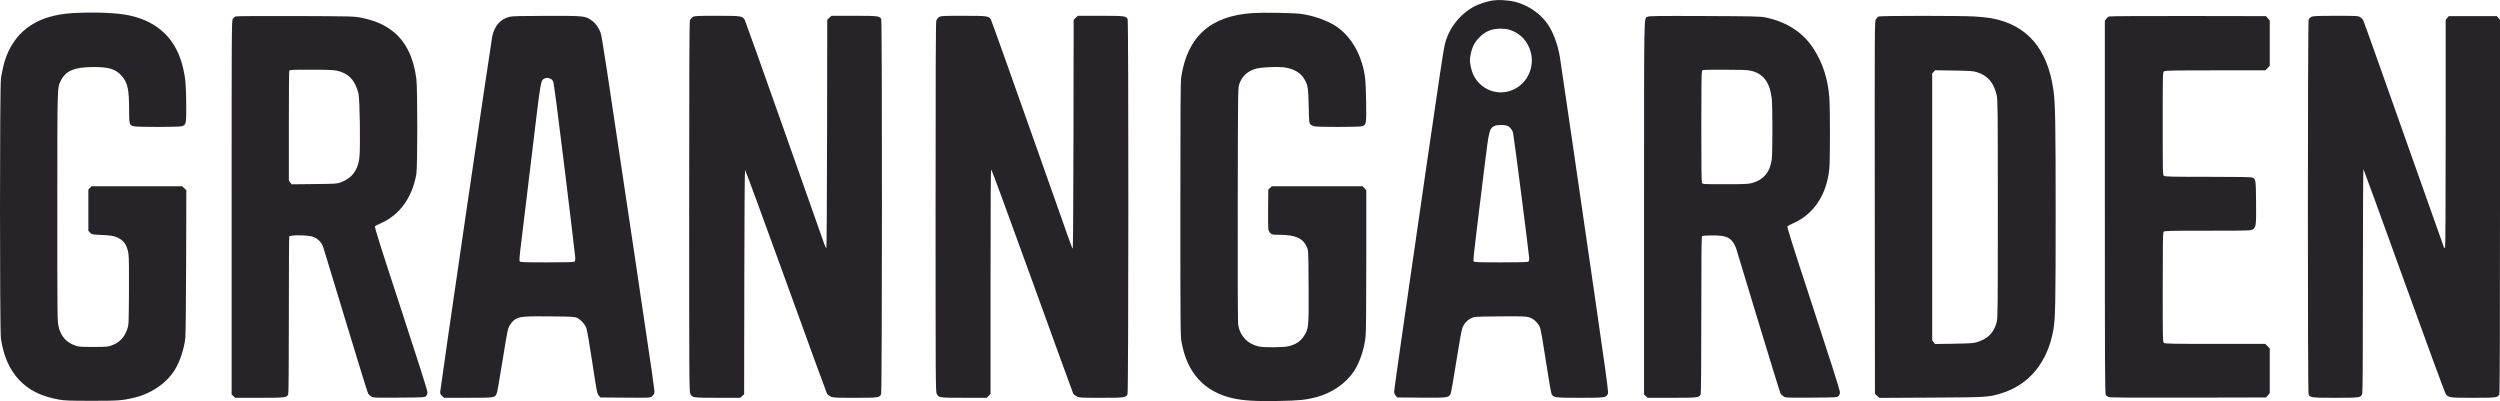 <svg width="187" height="30" viewBox="0 0 187 30" fill="none" xmlns="http://www.w3.org/2000/svg">
<path fill-rule="evenodd" clip-rule="evenodd" d="M111.747 0.026C111.302 0.07 110.577 0.306 110.18 0.535C109.102 1.157 108.323 2.206 108.057 3.391C107.954 3.848 107.682 5.659 106.673 12.596C105.275 22.213 104.279 29.164 104.279 29.301C104.279 29.382 104.33 29.509 104.395 29.588L104.512 29.73L106.304 29.744C108.308 29.76 108.377 29.75 108.51 29.442C108.549 29.351 108.737 28.278 108.928 27.059C109.119 25.839 109.318 24.719 109.371 24.57C109.495 24.219 109.731 23.951 110.048 23.802C110.299 23.684 110.322 23.682 112.201 23.666C113.841 23.653 114.138 23.662 114.371 23.732C114.729 23.841 115.076 24.174 115.205 24.532C115.256 24.674 115.454 25.823 115.645 27.084C115.855 28.473 116.021 29.423 116.065 29.494C116.217 29.74 116.337 29.755 118.187 29.755C120.019 29.755 120.119 29.742 120.241 29.506C120.34 29.313 120.492 30.408 117.655 10.908C117.161 7.512 116.724 4.536 116.684 4.294C116.526 3.335 116.193 2.43 115.773 1.816C115.113 0.853 113.919 0.144 112.795 0.046C112.621 0.031 112.402 0.012 112.309 0.003C112.216 -0.006 111.963 0.005 111.747 0.026ZM5.424 0.982C2.899 1.132 1.256 2.203 0.478 4.205C0.306 4.648 0.158 5.259 0.07 5.893C-0.023 6.558 -0.023 24.692 0.069 25.32C0.261 26.619 0.694 27.613 1.402 28.385C2.131 29.177 3.068 29.647 4.408 29.89C4.812 29.963 5.212 29.978 6.827 29.98C8.826 29.982 9.16 29.958 10.026 29.751C11.298 29.448 12.392 28.712 13.039 27.722C13.424 27.134 13.749 26.182 13.86 25.32C13.889 25.095 13.914 22.779 13.923 19.584L13.938 14.225L13.78 14.078L13.622 13.931H10.235H6.847L6.728 14.055L6.609 14.178V15.722V17.265L6.743 17.404C6.874 17.54 6.892 17.544 7.602 17.574C8.414 17.608 8.706 17.679 9.059 17.925C9.35 18.129 9.538 18.496 9.611 19.005C9.645 19.24 9.658 20.234 9.647 21.827C9.631 24.245 9.629 24.293 9.52 24.61C9.302 25.245 8.942 25.624 8.36 25.834C8.06 25.941 7.958 25.95 6.972 25.95C5.989 25.95 5.884 25.941 5.594 25.835C4.947 25.6 4.56 25.153 4.385 24.442C4.289 24.05 4.287 23.912 4.288 15.498C4.289 6.256 4.28 6.578 4.546 6.038C4.911 5.295 5.571 5.016 6.972 5.014C8.162 5.011 8.643 5.16 9.098 5.672C9.549 6.179 9.657 6.677 9.657 8.235C9.657 9.31 9.673 9.364 10.02 9.447C10.291 9.513 13.36 9.509 13.588 9.443C13.928 9.345 13.939 9.292 13.93 7.823C13.92 6.38 13.874 5.836 13.693 5.076C13.183 2.926 11.84 1.619 9.657 1.15C8.745 0.954 7.04 0.886 5.424 0.982ZM93.709 0.977C90.551 1.177 88.816 2.731 88.355 5.77C88.303 6.114 88.291 8.011 88.291 15.645C88.291 24.681 88.295 25.115 88.382 25.597C88.796 27.89 90.06 29.284 92.177 29.782C92.952 29.965 93.928 30.024 95.644 29.992C97.185 29.963 97.697 29.911 98.466 29.706C99.632 29.396 100.679 28.673 101.28 27.763C101.701 27.126 102.035 26.134 102.145 25.194C102.181 24.891 102.198 22.993 102.198 19.483L102.199 14.226L102.057 14.078L101.916 13.931H98.528H95.141L95.005 14.053L94.87 14.174L94.855 15.577C94.847 16.349 94.854 17.056 94.87 17.149C94.887 17.242 94.957 17.373 95.025 17.439C95.139 17.549 95.191 17.56 95.639 17.561C96.906 17.565 97.463 17.808 97.757 18.486C97.869 18.743 97.869 18.747 97.883 21.415C97.899 24.463 97.888 24.585 97.555 25.105C97.281 25.532 96.943 25.761 96.383 25.899C96.012 25.99 94.539 26.003 94.159 25.918C93.339 25.736 92.786 25.171 92.623 24.348C92.586 24.164 92.574 21.461 92.583 15.342C92.595 7.15 92.602 6.582 92.681 6.339C92.878 5.739 93.259 5.361 93.871 5.158C94.275 5.024 95.655 4.964 96.171 5.057C96.858 5.182 97.315 5.47 97.584 5.949C97.832 6.39 97.859 6.563 97.889 7.92C97.916 9.124 97.923 9.197 98.019 9.297C98.075 9.355 98.205 9.423 98.309 9.448C98.576 9.513 101.647 9.509 101.872 9.443C102.202 9.348 102.212 9.289 102.186 7.586C102.162 5.989 102.111 5.525 101.874 4.734C101.532 3.593 100.887 2.641 100.049 2.04C99.387 1.566 98.266 1.159 97.281 1.035C96.702 0.962 94.509 0.927 93.709 0.977ZM17.605 1.231C17.547 1.256 17.46 1.339 17.412 1.416C17.328 1.549 17.325 2.134 17.325 15.533V29.511L17.46 29.633L17.596 29.755H19.41C21.341 29.755 21.433 29.744 21.556 29.506C21.589 29.441 21.606 27.484 21.606 23.589C21.606 20.388 21.619 17.733 21.635 17.689C21.679 17.571 22.956 17.575 23.368 17.696C23.737 17.803 24.056 18.116 24.18 18.492C24.226 18.63 24.984 21.125 25.864 24.035C26.744 26.945 27.497 29.378 27.537 29.442C27.577 29.506 27.679 29.602 27.764 29.657C27.912 29.752 28.002 29.756 29.84 29.743C31.738 29.73 31.763 29.728 31.867 29.62C31.938 29.546 31.971 29.45 31.97 29.318C31.969 29.198 31.209 26.808 29.979 23.055C28.37 18.149 28.001 16.974 28.051 16.922C28.084 16.887 28.269 16.791 28.461 16.709C29.879 16.1 30.834 14.788 31.142 13.024C31.237 12.483 31.237 6.622 31.143 5.893C30.941 4.33 30.374 3.156 29.455 2.398C28.81 1.865 28.048 1.531 27 1.322C26.487 1.22 26.304 1.216 22.09 1.2C19.512 1.191 17.668 1.204 17.605 1.231ZM38.126 1.253C37.42 1.435 36.987 1.924 36.818 2.733C36.717 3.214 32.925 29.113 32.925 29.321C32.925 29.452 32.962 29.525 33.074 29.624L33.223 29.755L35.021 29.754C36.969 29.753 36.99 29.75 37.138 29.477C37.19 29.382 37.349 28.503 37.571 27.084C37.764 25.85 37.962 24.728 38.011 24.589C38.122 24.273 38.348 23.985 38.579 23.862C38.932 23.674 39.259 23.649 41.149 23.666C42.77 23.68 42.984 23.692 43.157 23.773C43.423 23.897 43.737 24.231 43.85 24.509C43.909 24.654 44.078 25.621 44.3 27.084C44.636 29.302 44.662 29.435 44.785 29.578L44.914 29.73L46.772 29.744C48.614 29.758 48.631 29.757 48.763 29.649C48.837 29.589 48.916 29.485 48.941 29.419C48.987 29.292 48.962 29.115 47.458 19.021C45.261 4.272 45.022 2.71 44.923 2.441C44.78 2.052 44.53 1.716 44.233 1.512C43.763 1.188 43.69 1.181 40.885 1.186C39.058 1.189 38.301 1.207 38.126 1.253ZM51.81 1.278C51.727 1.331 51.635 1.447 51.605 1.537C51.564 1.657 51.55 5.364 51.55 15.488C51.55 28.514 51.555 29.286 51.635 29.452C51.779 29.751 51.792 29.753 53.663 29.754L55.364 29.755L55.513 29.624L55.661 29.494L55.674 21.108C55.681 16.025 55.704 12.717 55.731 12.709C55.755 12.702 57.128 16.438 58.782 21.011C60.435 25.585 61.819 29.378 61.857 29.441C61.895 29.504 62.015 29.601 62.123 29.655C62.307 29.748 62.426 29.755 63.952 29.755C65.722 29.755 65.791 29.745 65.908 29.479C65.985 29.303 65.993 1.58 65.916 1.431C65.794 1.194 65.692 1.182 63.889 1.182H62.194L62.036 1.329L61.878 1.476L61.865 10.021C61.858 14.866 61.835 18.567 61.811 18.567C61.787 18.567 61.71 18.403 61.638 18.202C61.567 18.001 60.223 14.197 58.653 9.748C57.083 5.3 55.761 1.592 55.716 1.509C55.544 1.192 55.478 1.182 53.63 1.182C52.075 1.182 51.951 1.188 51.81 1.278ZM70.241 1.278C70.158 1.331 70.066 1.447 70.035 1.537C69.995 1.657 69.981 5.364 69.981 15.488C69.981 28.514 69.986 29.286 70.066 29.452C70.21 29.751 70.223 29.753 72.101 29.754L73.81 29.755L73.951 29.607L74.093 29.46V21.061C74.093 14.684 74.106 12.668 74.149 12.682C74.18 12.693 75.558 16.442 77.212 21.014C78.865 25.586 80.243 29.375 80.274 29.435C80.306 29.494 80.426 29.591 80.541 29.649C80.741 29.75 80.824 29.755 82.382 29.755C84.153 29.755 84.222 29.745 84.339 29.479C84.416 29.303 84.423 1.58 84.347 1.431C84.225 1.194 84.123 1.182 82.32 1.182H80.625L80.467 1.329L80.309 1.476L80.296 10.021C80.289 14.825 80.265 18.567 80.242 18.567C80.186 18.567 80.464 19.342 77.142 9.93C75.519 5.331 74.156 1.514 74.114 1.447C73.957 1.197 73.839 1.182 72.05 1.182C70.506 1.182 70.382 1.188 70.241 1.278ZM123.24 1.254C122.956 1.418 122.976 0.352 122.976 15.556V29.511L123.111 29.633L123.247 29.755H125.061C126.992 29.755 127.085 29.744 127.207 29.506C127.24 29.441 127.257 27.478 127.257 23.57C127.257 19.096 127.27 17.717 127.315 17.67C127.355 17.629 127.59 17.61 128.06 17.61C128.957 17.61 129.286 17.704 129.573 18.043C129.692 18.185 129.804 18.392 129.864 18.584C129.918 18.755 130.672 21.242 131.54 24.111C132.407 26.979 133.15 29.378 133.189 29.442C133.228 29.506 133.33 29.602 133.415 29.657C133.563 29.752 133.653 29.756 135.491 29.743C137.413 29.73 137.413 29.73 137.522 29.616C137.598 29.537 137.63 29.445 137.628 29.314C137.627 29.203 136.801 26.613 135.634 23.055C134.045 18.214 133.654 16.972 133.702 16.924C133.736 16.891 133.921 16.794 134.115 16.709C135.671 16.027 136.636 14.575 136.834 12.619C136.897 11.987 136.896 8.022 136.832 7.254C136.716 5.867 136.335 4.698 135.659 3.651C134.864 2.421 133.654 1.634 132.046 1.301C131.683 1.226 131.145 1.214 127.499 1.199C124.005 1.185 123.344 1.193 123.24 1.254ZM140.524 1.233C140.464 1.258 140.372 1.353 140.318 1.444C140.222 1.609 140.221 1.674 140.233 15.535L140.246 29.461L140.408 29.611L140.57 29.762L144.447 29.741C148.651 29.719 148.729 29.714 149.678 29.426C151.79 28.786 153.183 27.078 153.601 24.615C153.74 23.792 153.763 22.579 153.763 15.997C153.763 9.237 153.736 7.729 153.598 6.75C153.156 3.619 151.618 1.845 148.924 1.357C148.695 1.316 148.14 1.26 147.69 1.232C146.669 1.171 140.672 1.171 140.524 1.233ZM157.752 1.231C157.696 1.254 157.603 1.336 157.546 1.411L157.443 1.548V15.489C157.443 27.63 157.452 29.443 157.513 29.535C157.552 29.593 157.645 29.666 157.719 29.698C157.819 29.741 159.365 29.753 163.675 29.743L169.496 29.73L169.637 29.565L169.778 29.4V27.733V26.066L169.614 25.895L169.45 25.723H165.705C162.547 25.723 161.945 25.712 161.866 25.652C161.775 25.582 161.772 25.481 161.772 21.502C161.772 18.119 161.784 17.41 161.839 17.34C161.899 17.264 162.189 17.257 165.128 17.257C168.238 17.257 168.357 17.253 168.506 17.159C168.754 17.001 168.771 16.858 168.754 15.115C168.737 13.441 168.731 13.396 168.485 13.28C168.408 13.243 167.342 13.226 165.166 13.226C162.474 13.226 161.945 13.214 161.866 13.154C161.775 13.084 161.772 12.986 161.772 9.245C161.772 5.503 161.775 5.405 161.866 5.335C161.945 5.275 162.547 5.263 165.705 5.263H169.45L169.614 5.092L169.778 4.921V3.228V1.536L169.637 1.371L169.496 1.207L163.675 1.197C160.473 1.192 157.808 1.207 157.752 1.231ZM172.893 1.261C172.81 1.304 172.718 1.395 172.687 1.464C172.613 1.634 172.608 29.361 172.682 29.506C172.804 29.742 172.908 29.755 174.689 29.755C176.504 29.755 176.57 29.746 176.687 29.479C176.731 29.378 176.744 27.358 176.744 20.974C176.744 16.267 176.763 12.622 176.786 12.649C176.809 12.675 178.183 16.45 179.839 21.037C181.589 25.882 182.894 29.427 182.954 29.497C183.167 29.744 183.254 29.755 184.993 29.755C186.721 29.755 186.829 29.741 186.95 29.506C186.984 29.44 187 24.927 187 15.449V1.49L186.883 1.348L186.766 1.207H184.968H183.17L183.053 1.348L182.936 1.49V10C182.936 15.32 182.919 18.522 182.891 18.541C182.865 18.557 182.824 18.53 182.798 18.48C182.773 18.431 181.42 14.615 179.792 10C178.164 5.386 176.8 1.558 176.761 1.494C176.722 1.43 176.621 1.334 176.536 1.28C176.391 1.188 176.283 1.182 174.713 1.183C173.31 1.184 173.02 1.196 172.893 1.261ZM112.893 2.219C113.717 2.472 114.298 3.089 114.51 3.938C114.777 5.004 114.276 6.146 113.324 6.643C112.425 7.111 111.38 6.953 110.661 6.239C110.31 5.89 110.109 5.488 110.001 4.92C109.93 4.541 109.93 4.474 110.001 4.098C110.105 3.545 110.286 3.182 110.637 2.816C111.088 2.347 111.553 2.151 112.24 2.143C112.468 2.141 112.739 2.172 112.893 2.219ZM25.209 5.289C26.069 5.479 26.569 6.008 26.812 6.986C26.918 7.408 26.969 11.177 26.878 11.84C26.752 12.766 26.331 13.315 25.496 13.639C25.225 13.744 25.12 13.751 23.511 13.768L21.811 13.787L21.709 13.651L21.606 13.514V9.443C21.606 7.204 21.619 5.337 21.635 5.293C21.661 5.222 21.85 5.213 23.268 5.214C24.496 5.215 24.95 5.232 25.209 5.289ZM130.94 5.286C131.891 5.496 132.384 6.145 132.528 7.379C132.591 7.916 132.592 11.473 132.529 11.924C132.395 12.891 131.906 13.463 131.008 13.703C130.776 13.765 130.39 13.78 129.038 13.78C127.426 13.78 127.355 13.776 127.307 13.682C127.274 13.618 127.257 12.218 127.257 9.496C127.257 6.775 127.274 5.375 127.307 5.31C127.355 5.217 127.424 5.213 128.988 5.214C130.202 5.215 130.701 5.233 130.94 5.286ZM147.871 5.398C148.691 5.655 149.139 6.18 149.354 7.137C149.43 7.477 149.437 8.139 149.437 15.645C149.437 23.304 149.432 23.802 149.35 24.109C149.14 24.902 148.681 25.357 147.84 25.604C147.608 25.672 147.271 25.693 146.142 25.71L144.734 25.732L144.63 25.595L144.527 25.458V15.477V5.497L144.636 5.376L144.744 5.255L146.147 5.276C147.37 5.295 147.591 5.311 147.871 5.398ZM41.144 5.874C41.234 5.907 41.329 5.993 41.375 6.086C41.429 6.194 41.697 8.236 42.243 12.694C42.678 16.243 43.035 19.227 43.035 19.326C43.035 19.424 43.01 19.532 42.978 19.565C42.935 19.61 42.413 19.626 40.928 19.626C39.253 19.626 38.927 19.614 38.878 19.553C38.833 19.496 38.857 19.183 38.992 18.104C39.087 17.347 39.448 14.358 39.795 11.462C40.466 5.853 40.437 6.032 40.718 5.881C40.863 5.804 40.948 5.803 41.144 5.874ZM112.705 9.397C112.916 9.458 113.108 9.678 113.178 9.939C113.235 10.146 114.389 19.131 114.389 19.361C114.389 19.44 114.363 19.532 114.331 19.565C114.288 19.61 113.766 19.626 112.281 19.626C110.621 19.626 110.28 19.614 110.232 19.554C110.188 19.499 110.246 18.912 110.492 16.921C110.666 15.512 110.926 13.394 111.071 12.213C111.373 9.748 111.413 9.594 111.801 9.416C111.975 9.336 112.458 9.326 112.705 9.397Z" fill="#262329"/>
</svg>
